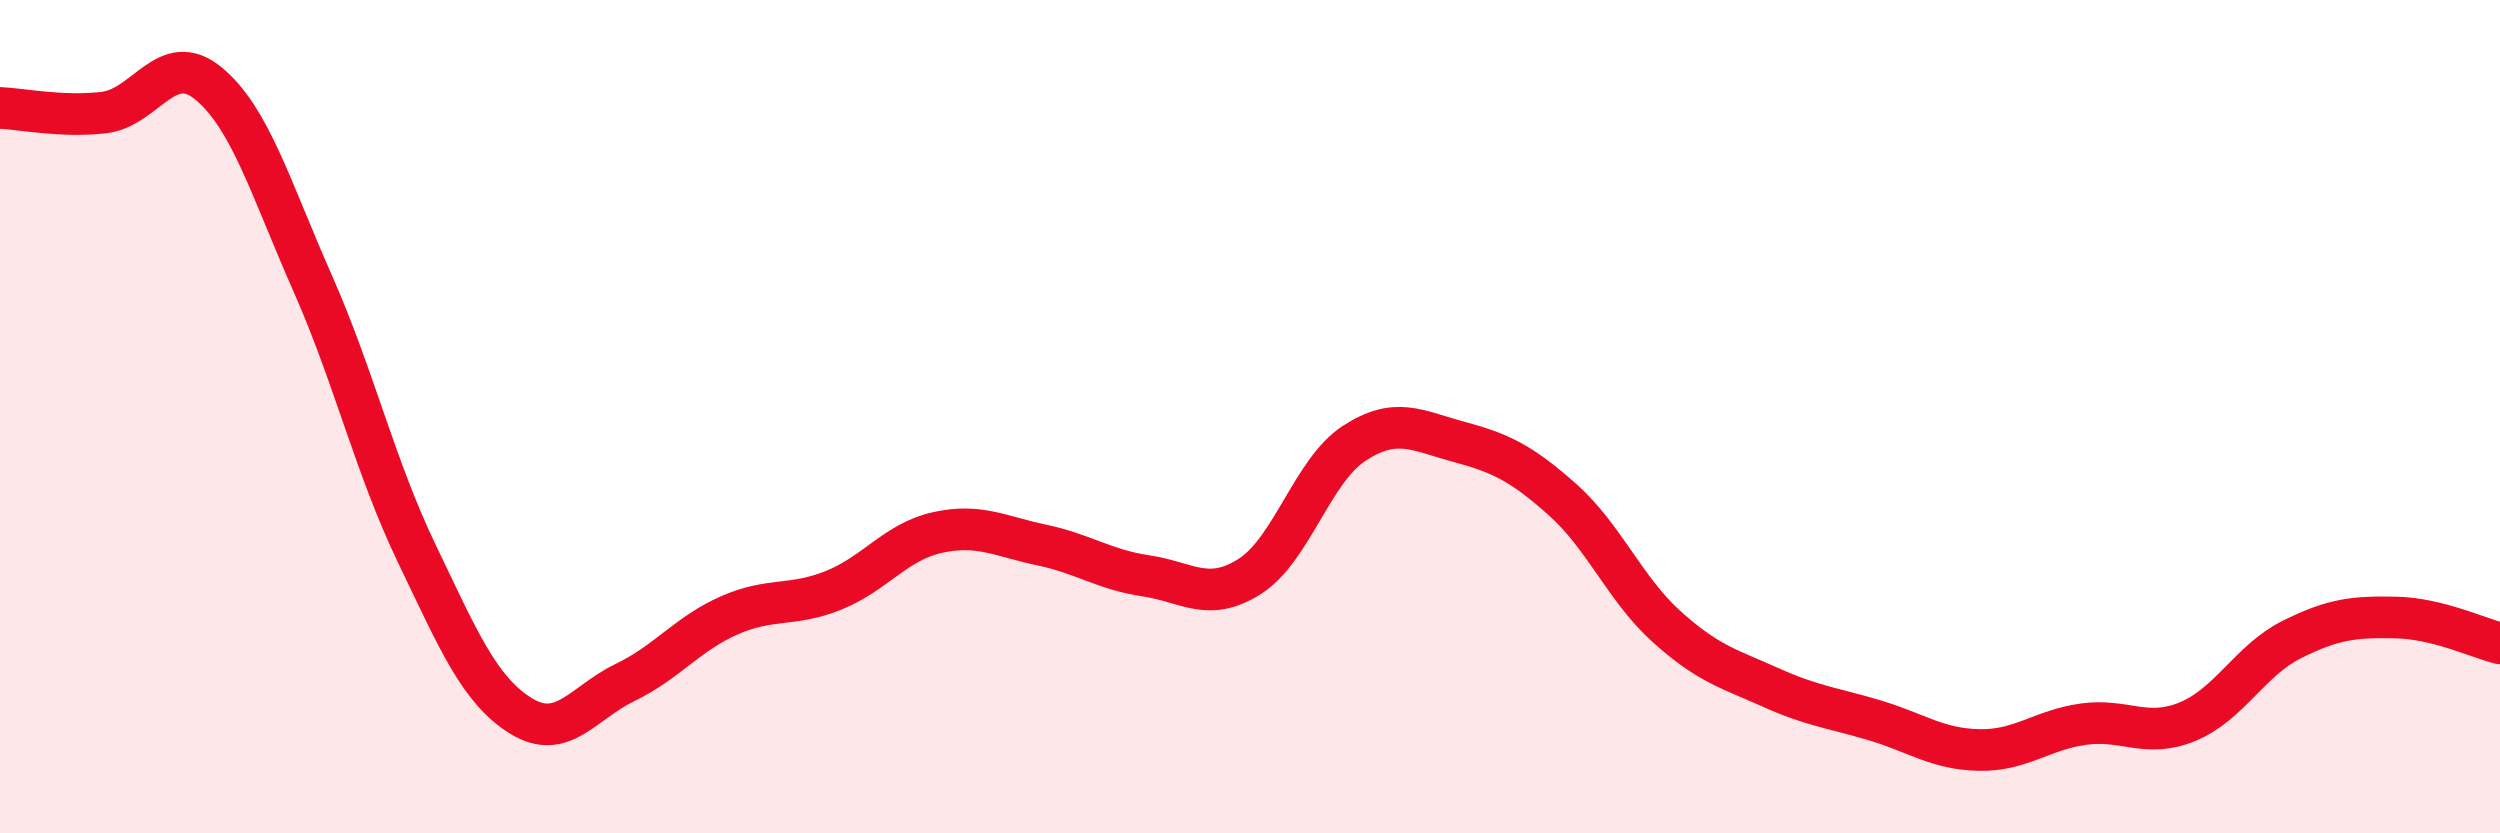 
    <svg width="60" height="20" viewBox="0 0 60 20" xmlns="http://www.w3.org/2000/svg">
      <path
        d="M 0,2.59 C 0.5,2.61 1.5,2.82 2.5,2.7 C 3.5,2.58 4,1.18 5,2 C 6,2.82 6.5,4.53 7.5,6.79 C 8.5,9.05 9,11.2 10,13.28 C 11,15.36 11.5,16.56 12.5,17.18 C 13.5,17.8 14,16.86 15,16.38 C 16,15.9 16.5,15.21 17.5,14.77 C 18.5,14.33 19,14.57 20,14.17 C 21,13.77 21.5,13 22.5,12.78 C 23.5,12.56 24,12.87 25,13.08 C 26,13.29 26.5,13.67 27.5,13.82 C 28.5,13.97 29,14.47 30,13.83 C 31,13.19 31.5,11.29 32.5,10.64 C 33.5,9.99 34,10.33 35,10.6 C 36,10.87 36.5,11.1 37.5,11.99 C 38.5,12.88 39,14.14 40,15.04 C 41,15.94 41.5,16.05 42.5,16.5 C 43.5,16.95 44,16.99 45,17.29 C 46,17.59 46.5,17.98 47.5,18 C 48.5,18.02 49,17.52 50,17.38 C 51,17.24 51.5,17.73 52.5,17.32 C 53.5,16.91 54,15.85 55,15.35 C 56,14.85 56.5,14.8 57.5,14.82 C 58.5,14.84 59.5,15.32 60,15.44L60 20L0 20Z"
        fill="#EB0A25"
        opacity="0.1"
        stroke-linecap="round"
        stroke-linejoin="round"
      />
      <path
        d="M 0,2.59 C 0.5,2.61 1.5,2.82 2.5,2.7 C 3.5,2.58 4,1.18 5,2 C 6,2.82 6.5,4.53 7.5,6.79 C 8.5,9.05 9,11.2 10,13.28 C 11,15.36 11.5,16.56 12.5,17.18 C 13.5,17.8 14,16.86 15,16.38 C 16,15.9 16.5,15.21 17.5,14.77 C 18.5,14.33 19,14.57 20,14.17 C 21,13.77 21.5,13 22.5,12.78 C 23.5,12.56 24,12.87 25,13.08 C 26,13.29 26.5,13.67 27.5,13.82 C 28.5,13.97 29,14.47 30,13.83 C 31,13.19 31.5,11.29 32.5,10.64 C 33.5,9.99 34,10.33 35,10.6 C 36,10.87 36.5,11.1 37.5,11.99 C 38.5,12.88 39,14.14 40,15.04 C 41,15.94 41.5,16.05 42.5,16.5 C 43.5,16.95 44,16.99 45,17.29 C 46,17.59 46.5,17.98 47.5,18 C 48.5,18.02 49,17.52 50,17.38 C 51,17.24 51.5,17.73 52.5,17.32 C 53.5,16.91 54,15.85 55,15.35 C 56,14.85 56.5,14.8 57.5,14.82 C 58.5,14.84 59.5,15.32 60,15.44"
        stroke="#EB0A25"
        stroke-width="1"
        fill="none"
        stroke-linecap="round"
        stroke-linejoin="round"
      />
    </svg>
  
